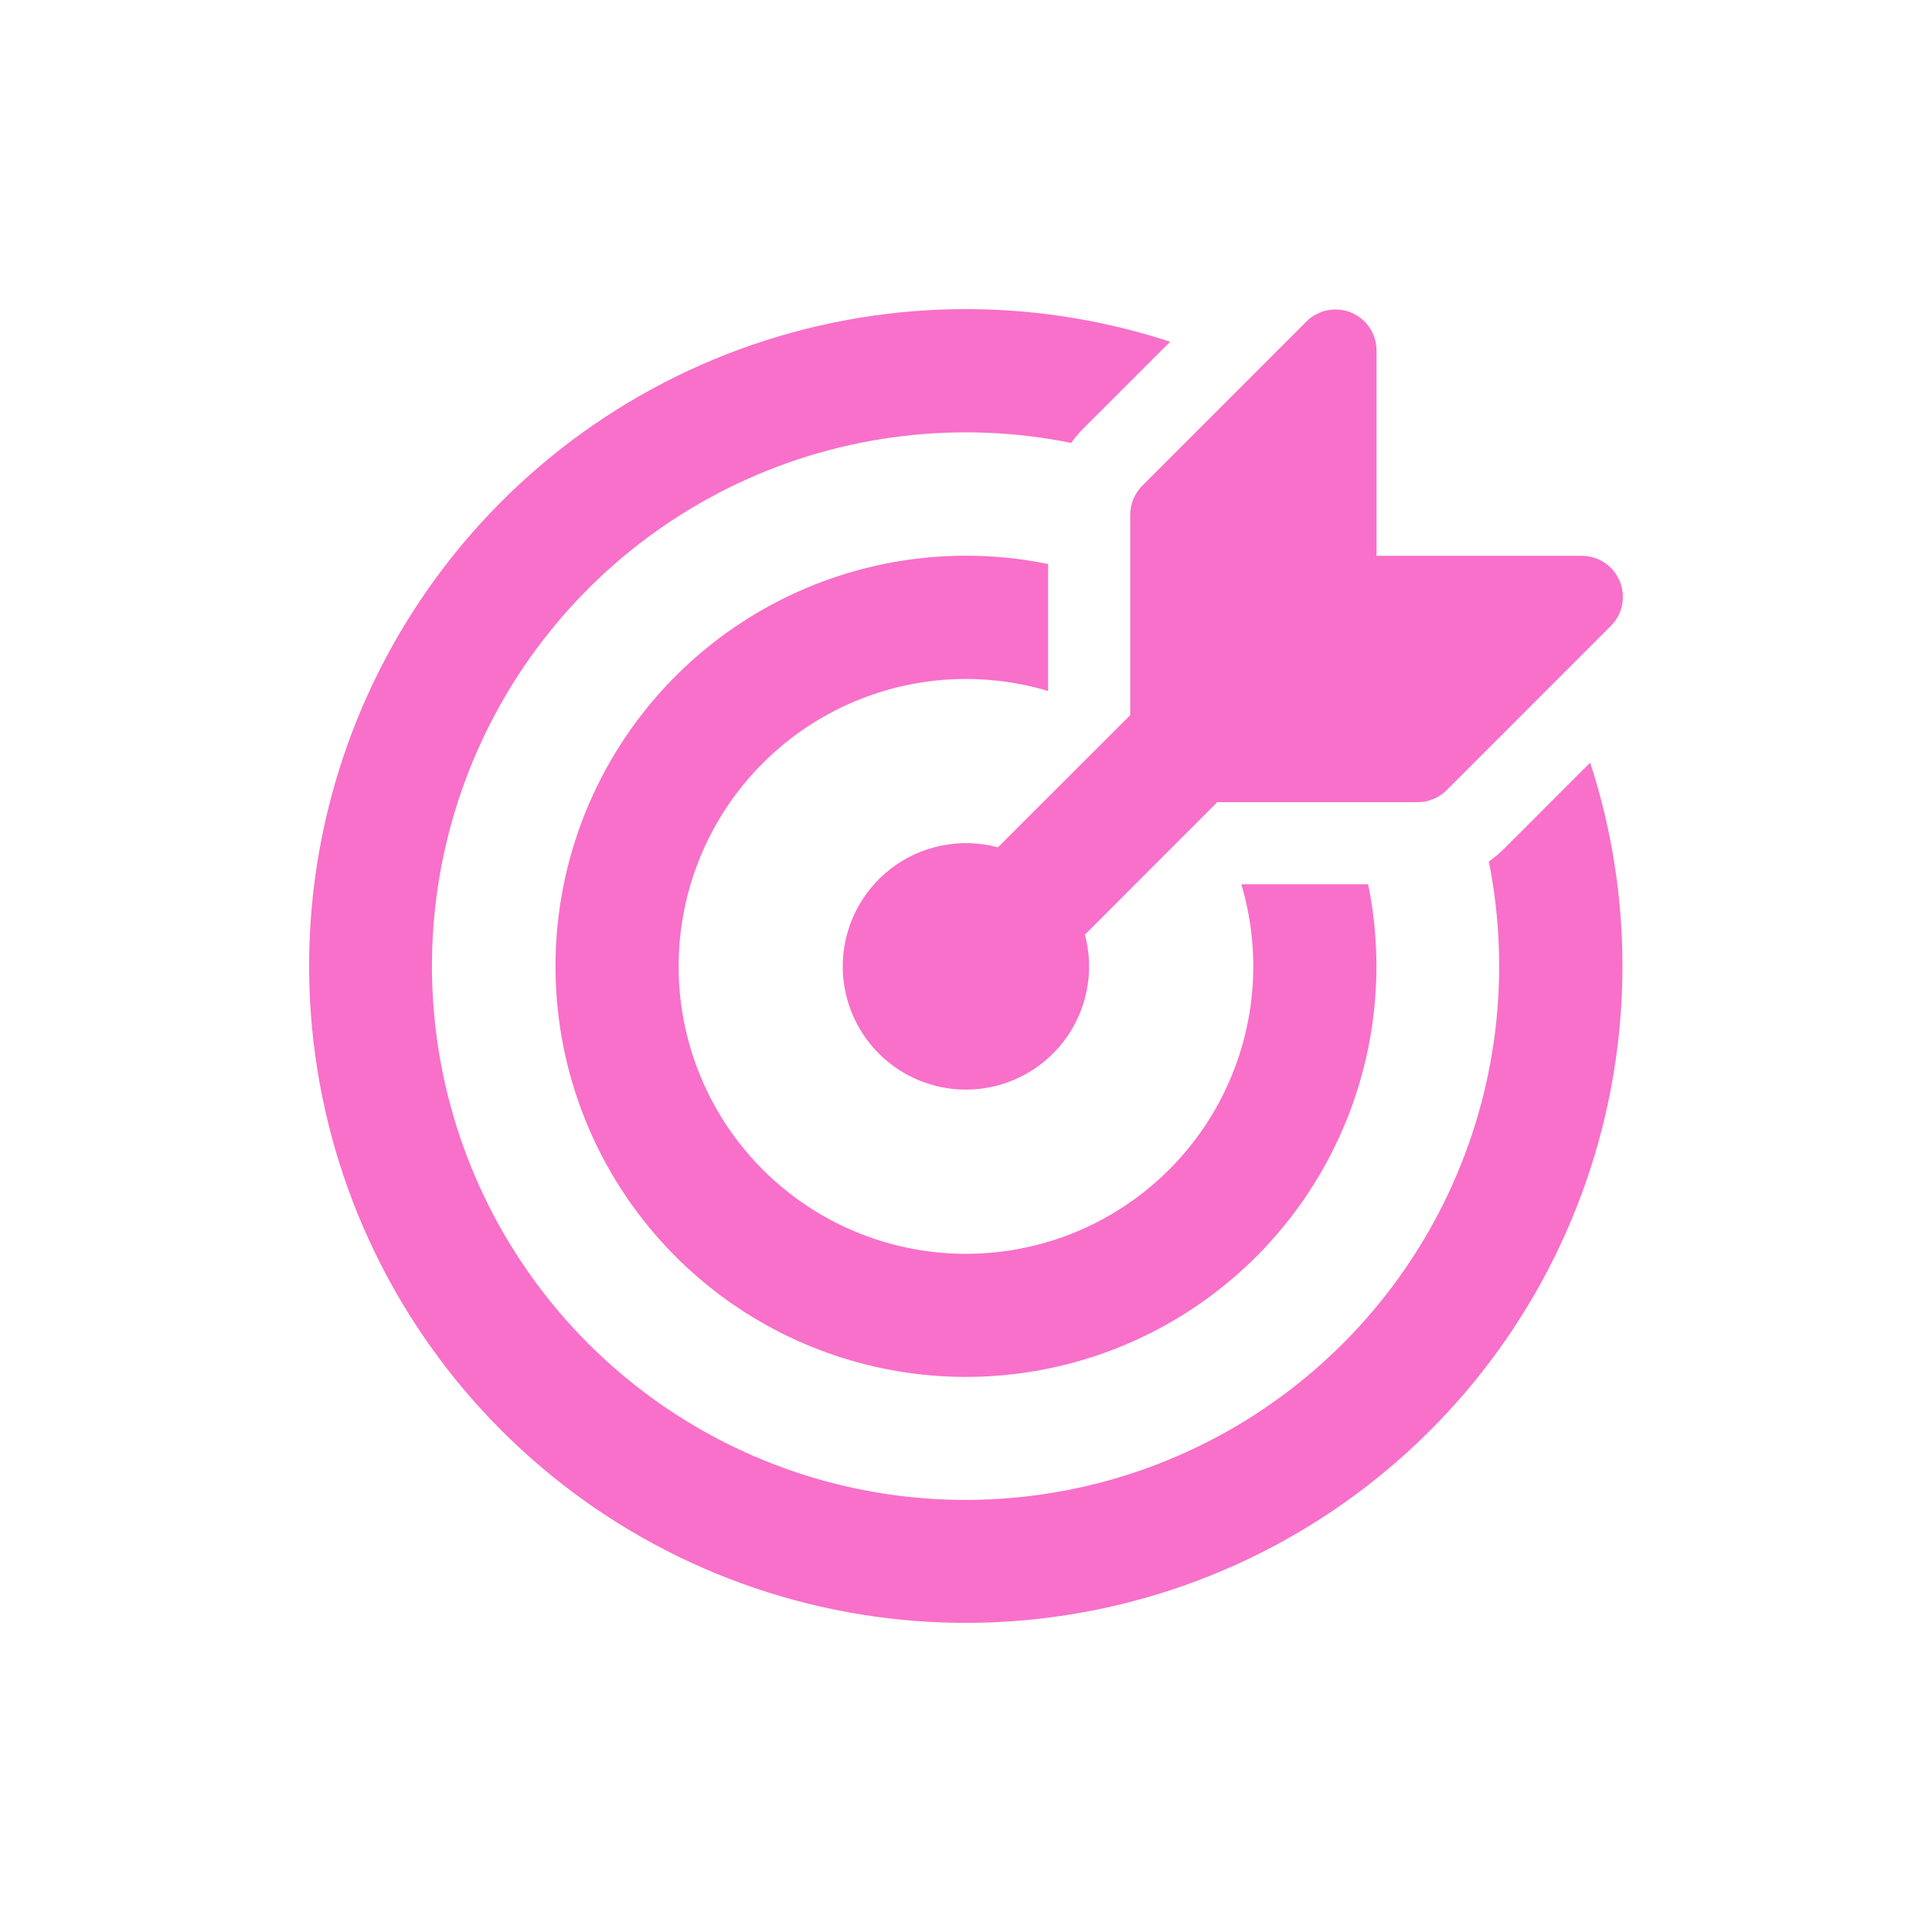 <?xml version="1.0" encoding="UTF-8"?> <svg xmlns="http://www.w3.org/2000/svg" width="100" height="100" viewBox="0 0 100 100" fill="none"> <rect width="100" height="100" fill="white"></rect> <path d="M82.309 39.476C84.674 46.742 84.522 54.593 81.88 61.762C79.237 68.932 74.257 75.001 67.743 78.993C61.23 82.984 53.562 84.664 45.976 83.762C38.391 82.86 31.331 79.428 25.934 74.02C20.538 68.613 17.119 61.544 16.231 53.955C15.342 46.365 17.035 38.698 21.037 32.189C25.038 25.68 31.115 20.71 38.287 18.079C45.458 15.448 53.307 15.31 60.566 17.688L56.113 22.139C55.867 22.381 55.646 22.648 55.442 22.925C49.629 21.751 43.593 22.48 38.227 25.003C32.861 27.527 28.449 31.711 25.644 36.937C22.838 42.163 21.789 48.153 22.651 54.022C23.512 59.89 26.239 65.326 30.428 69.524C34.617 73.722 40.045 76.461 45.91 77.334C51.775 78.208 57.766 77.17 62.995 74.374C68.225 71.578 72.416 67.173 74.95 61.81C77.483 56.447 78.223 50.411 77.062 44.594C77.352 44.388 77.625 44.157 77.877 43.905L82.305 39.476H82.309ZM70.815 45.771C71.728 50.248 71.174 54.899 69.235 59.036C67.297 63.173 64.078 66.575 60.055 68.737C56.032 70.9 51.419 71.708 46.901 71.042C42.383 70.376 38.199 68.272 34.971 65.04C31.742 61.809 29.64 57.623 28.977 53.103C28.314 48.583 29.124 43.969 31.288 39.946C33.452 35.923 36.855 32.705 40.991 30.768C45.127 28.831 49.777 28.279 54.252 29.194V35.766C51.081 34.819 47.684 34.957 44.6 36.158C41.516 37.36 38.921 39.556 37.225 42.4C35.53 45.243 34.831 48.571 35.239 51.856C35.648 55.141 37.14 58.197 39.479 60.538C41.819 62.88 44.873 64.374 48.157 64.783C51.441 65.193 54.768 64.495 57.611 62.8C60.454 61.106 62.651 58.511 63.853 55.426C65.056 52.342 65.196 48.944 64.25 45.771H70.815ZM49.994 56.398C50.972 56.398 51.936 56.174 52.813 55.742C53.69 55.31 54.456 54.682 55.052 53.907C55.647 53.131 56.056 52.229 56.248 51.271C56.439 50.312 56.408 49.322 56.156 48.377L62.878 41.648L63.005 41.521H73.373C73.653 41.521 73.929 41.467 74.187 41.36C74.445 41.254 74.68 41.097 74.877 40.9L83.376 32.399C83.674 32.102 83.877 31.723 83.959 31.31C84.041 30.898 83.999 30.47 83.838 30.081C83.677 29.692 83.404 29.36 83.054 29.126C82.704 28.893 82.292 28.768 81.872 28.769H71.249V18.143C71.249 17.723 71.124 17.312 70.891 16.963C70.658 16.614 70.326 16.341 69.939 16.18C69.551 16.02 69.124 15.977 68.712 16.058C68.3 16.14 67.921 16.342 67.624 16.638L59.126 25.139C58.928 25.337 58.771 25.571 58.664 25.829C58.556 26.088 58.501 26.364 58.501 26.644V37.015C58.458 37.057 58.415 37.099 58.374 37.143L51.651 43.859C50.706 43.605 49.715 43.572 48.756 43.763C47.796 43.954 46.893 44.363 46.116 44.959C45.34 45.555 44.711 46.321 44.278 47.199C43.845 48.077 43.62 49.043 43.62 50.022C43.62 51.713 44.292 53.335 45.487 54.53C46.683 55.726 48.304 56.398 49.994 56.398Z" fill="#F870C9"></path> </svg> 